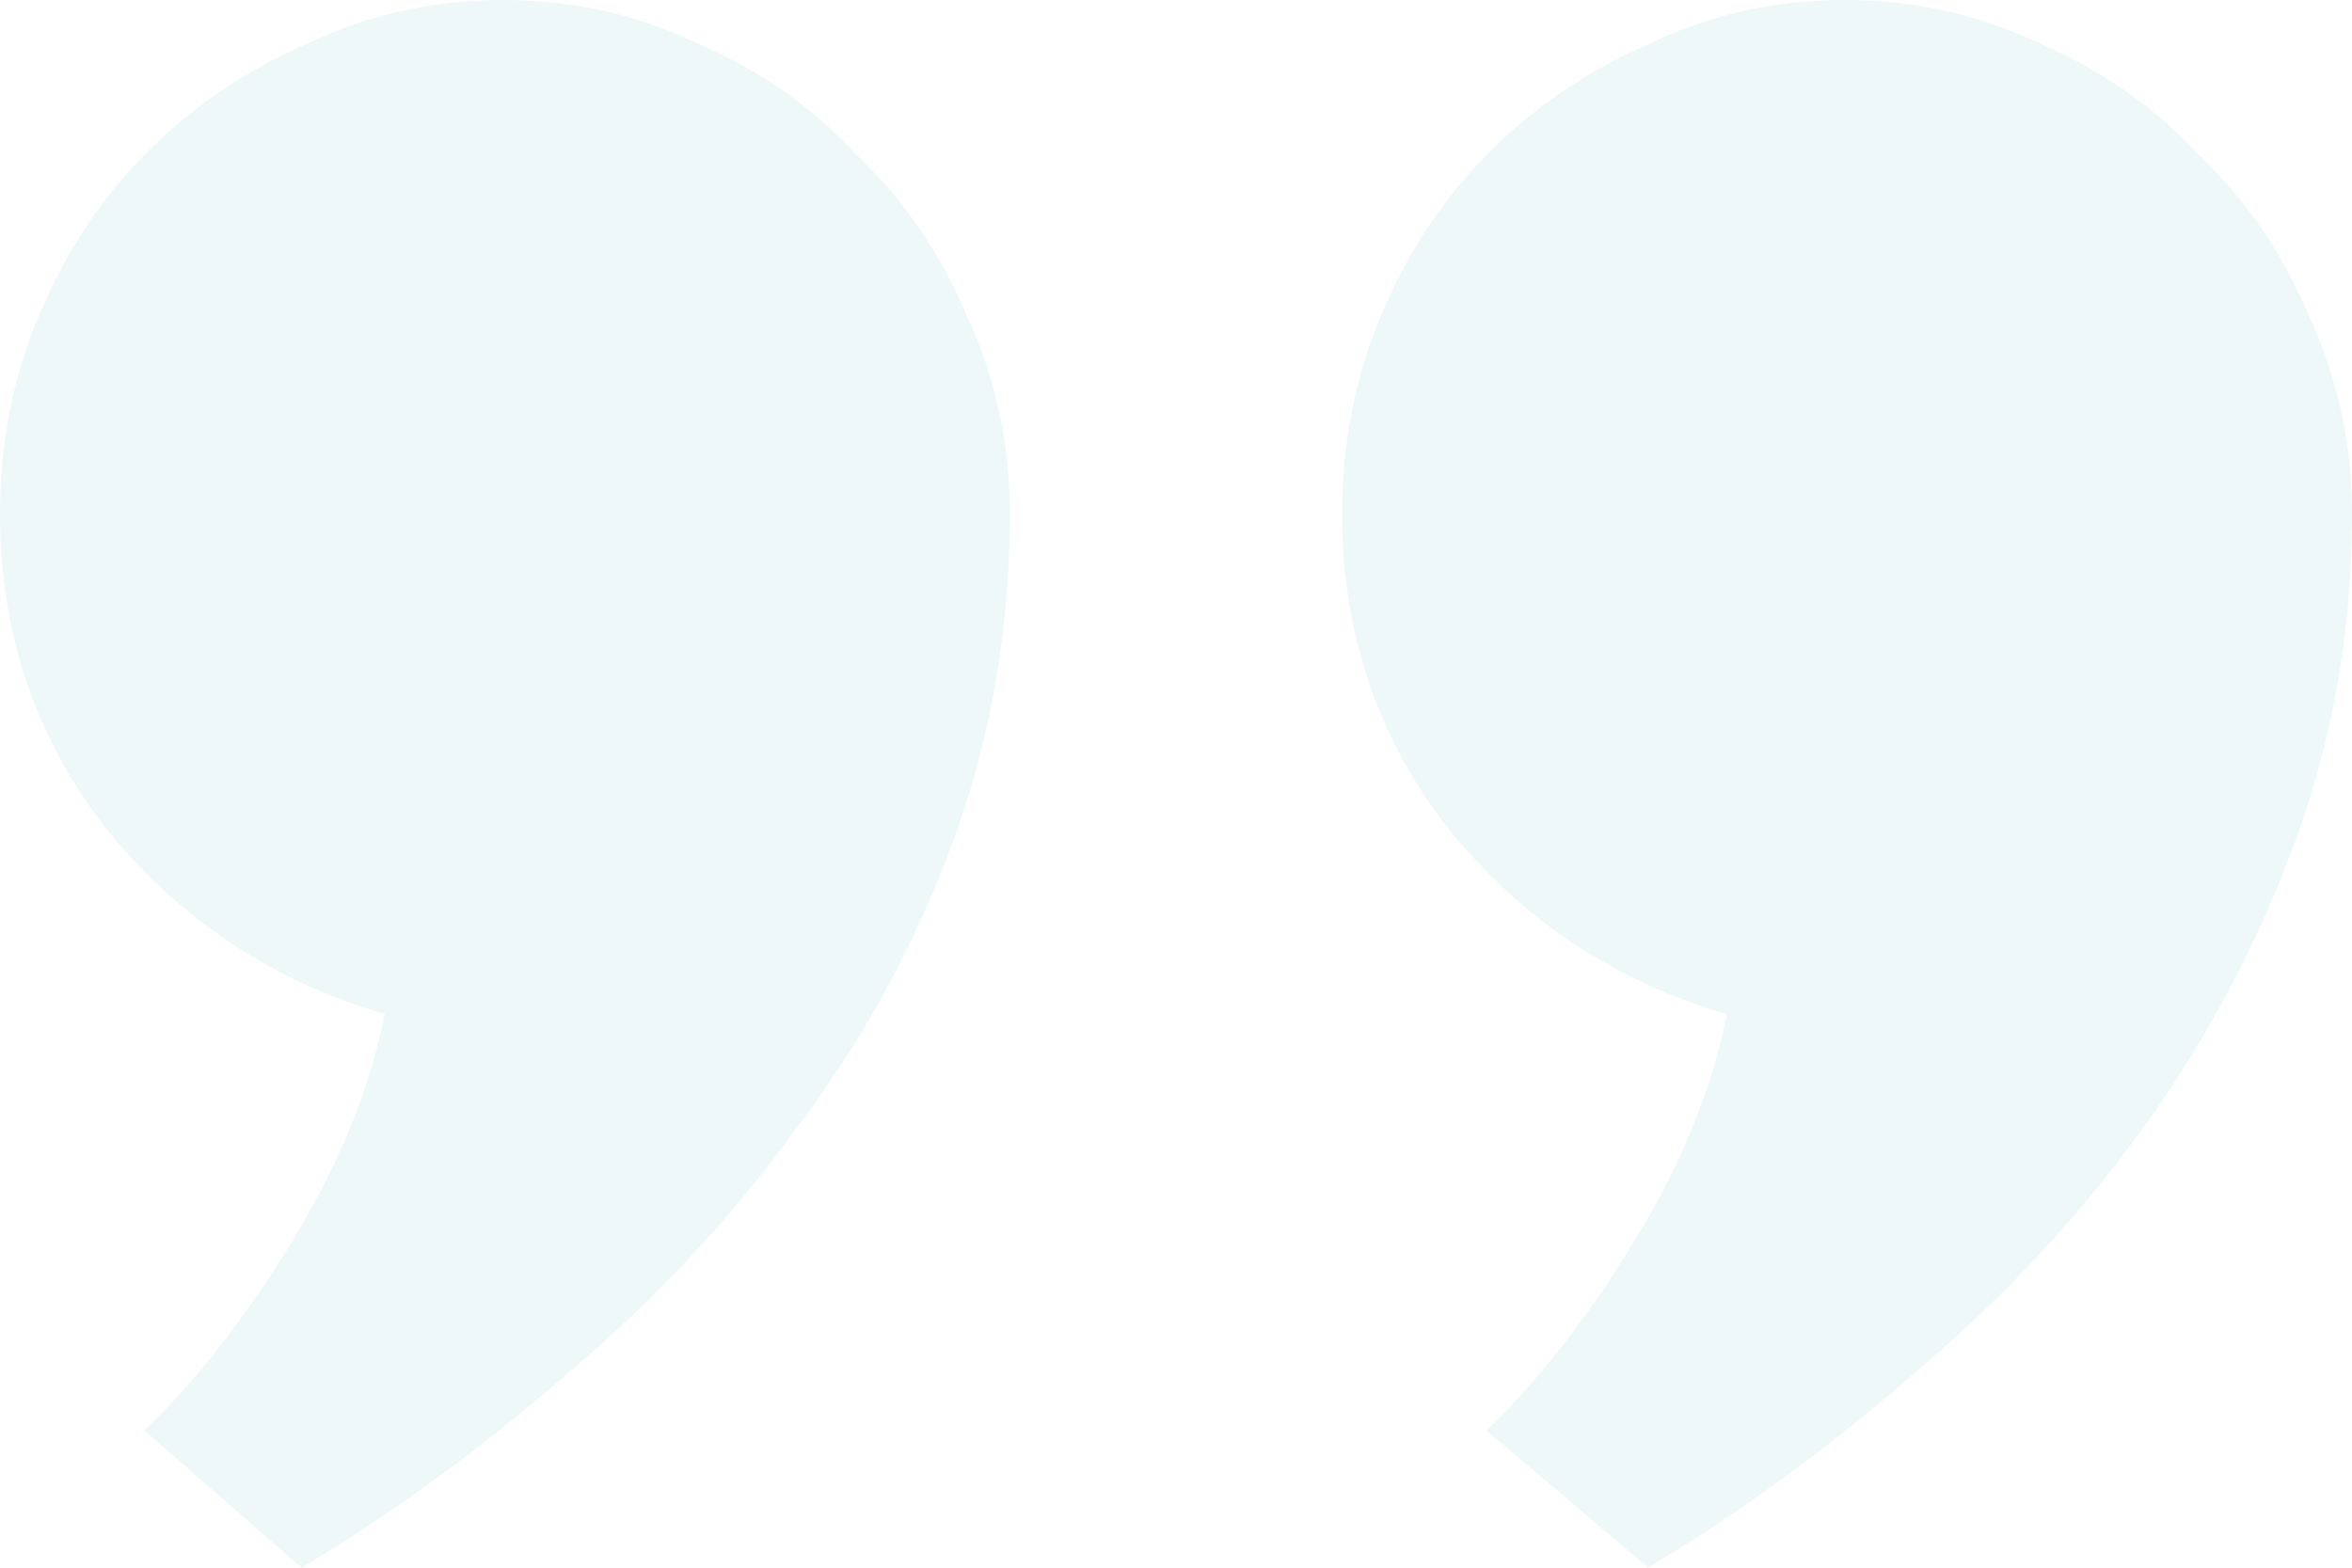 <svg xmlns="http://www.w3.org/2000/svg" width="45" height="30" viewBox="0 0 45 30" fill="none"><path opacity="0.2" d="M19.322 9.831C19.322 12.034 18.959 14.124 18.234 16.102C17.509 18.079 16.506 19.915 15.223 21.61C13.996 23.305 12.546 24.859 10.874 26.271C9.257 27.684 7.556 28.927 5.771 30L2.76 27.373C3.764 26.412 4.712 25.198 5.604 23.729C6.496 22.26 7.082 20.819 7.361 19.407C5.242 18.785 3.485 17.627 2.091 15.932C0.697 14.181 0 12.147 0 9.831C0 8.475 0.251 7.203 0.753 6.017C1.255 4.831 1.924 3.814 2.76 2.966C3.652 2.062 4.684 1.356 5.855 0.847C7.026 0.282 8.281 0 9.619 0C10.957 0 12.212 0.282 13.383 0.847C14.554 1.356 15.558 2.062 16.394 2.966C17.286 3.814 17.983 4.831 18.485 6.017C19.043 7.203 19.322 8.475 19.322 9.831ZM45 9.831C45 12.034 44.638 14.124 43.913 16.102C43.188 18.079 42.212 19.915 40.985 21.61C39.758 23.305 38.309 24.859 36.636 26.271C35.019 27.684 33.318 28.927 31.534 30L28.439 27.373C29.442 26.412 30.39 25.198 31.282 23.729C32.175 22.26 32.76 20.819 33.039 19.407C30.92 18.785 29.164 17.627 27.77 15.932C26.375 14.181 25.678 12.147 25.678 9.831C25.678 8.475 25.929 7.203 26.431 6.017C26.933 4.831 27.602 3.814 28.439 2.966C29.331 2.062 30.363 1.356 31.534 0.847C32.705 0.282 33.959 0 35.297 0C36.636 0 37.89 0.282 39.061 0.847C40.232 1.356 41.236 2.062 42.072 2.966C42.965 3.814 43.662 4.831 44.164 6.017C44.721 7.203 45 8.475 45 9.831Z" fill="#ACE0DF"></path></svg>